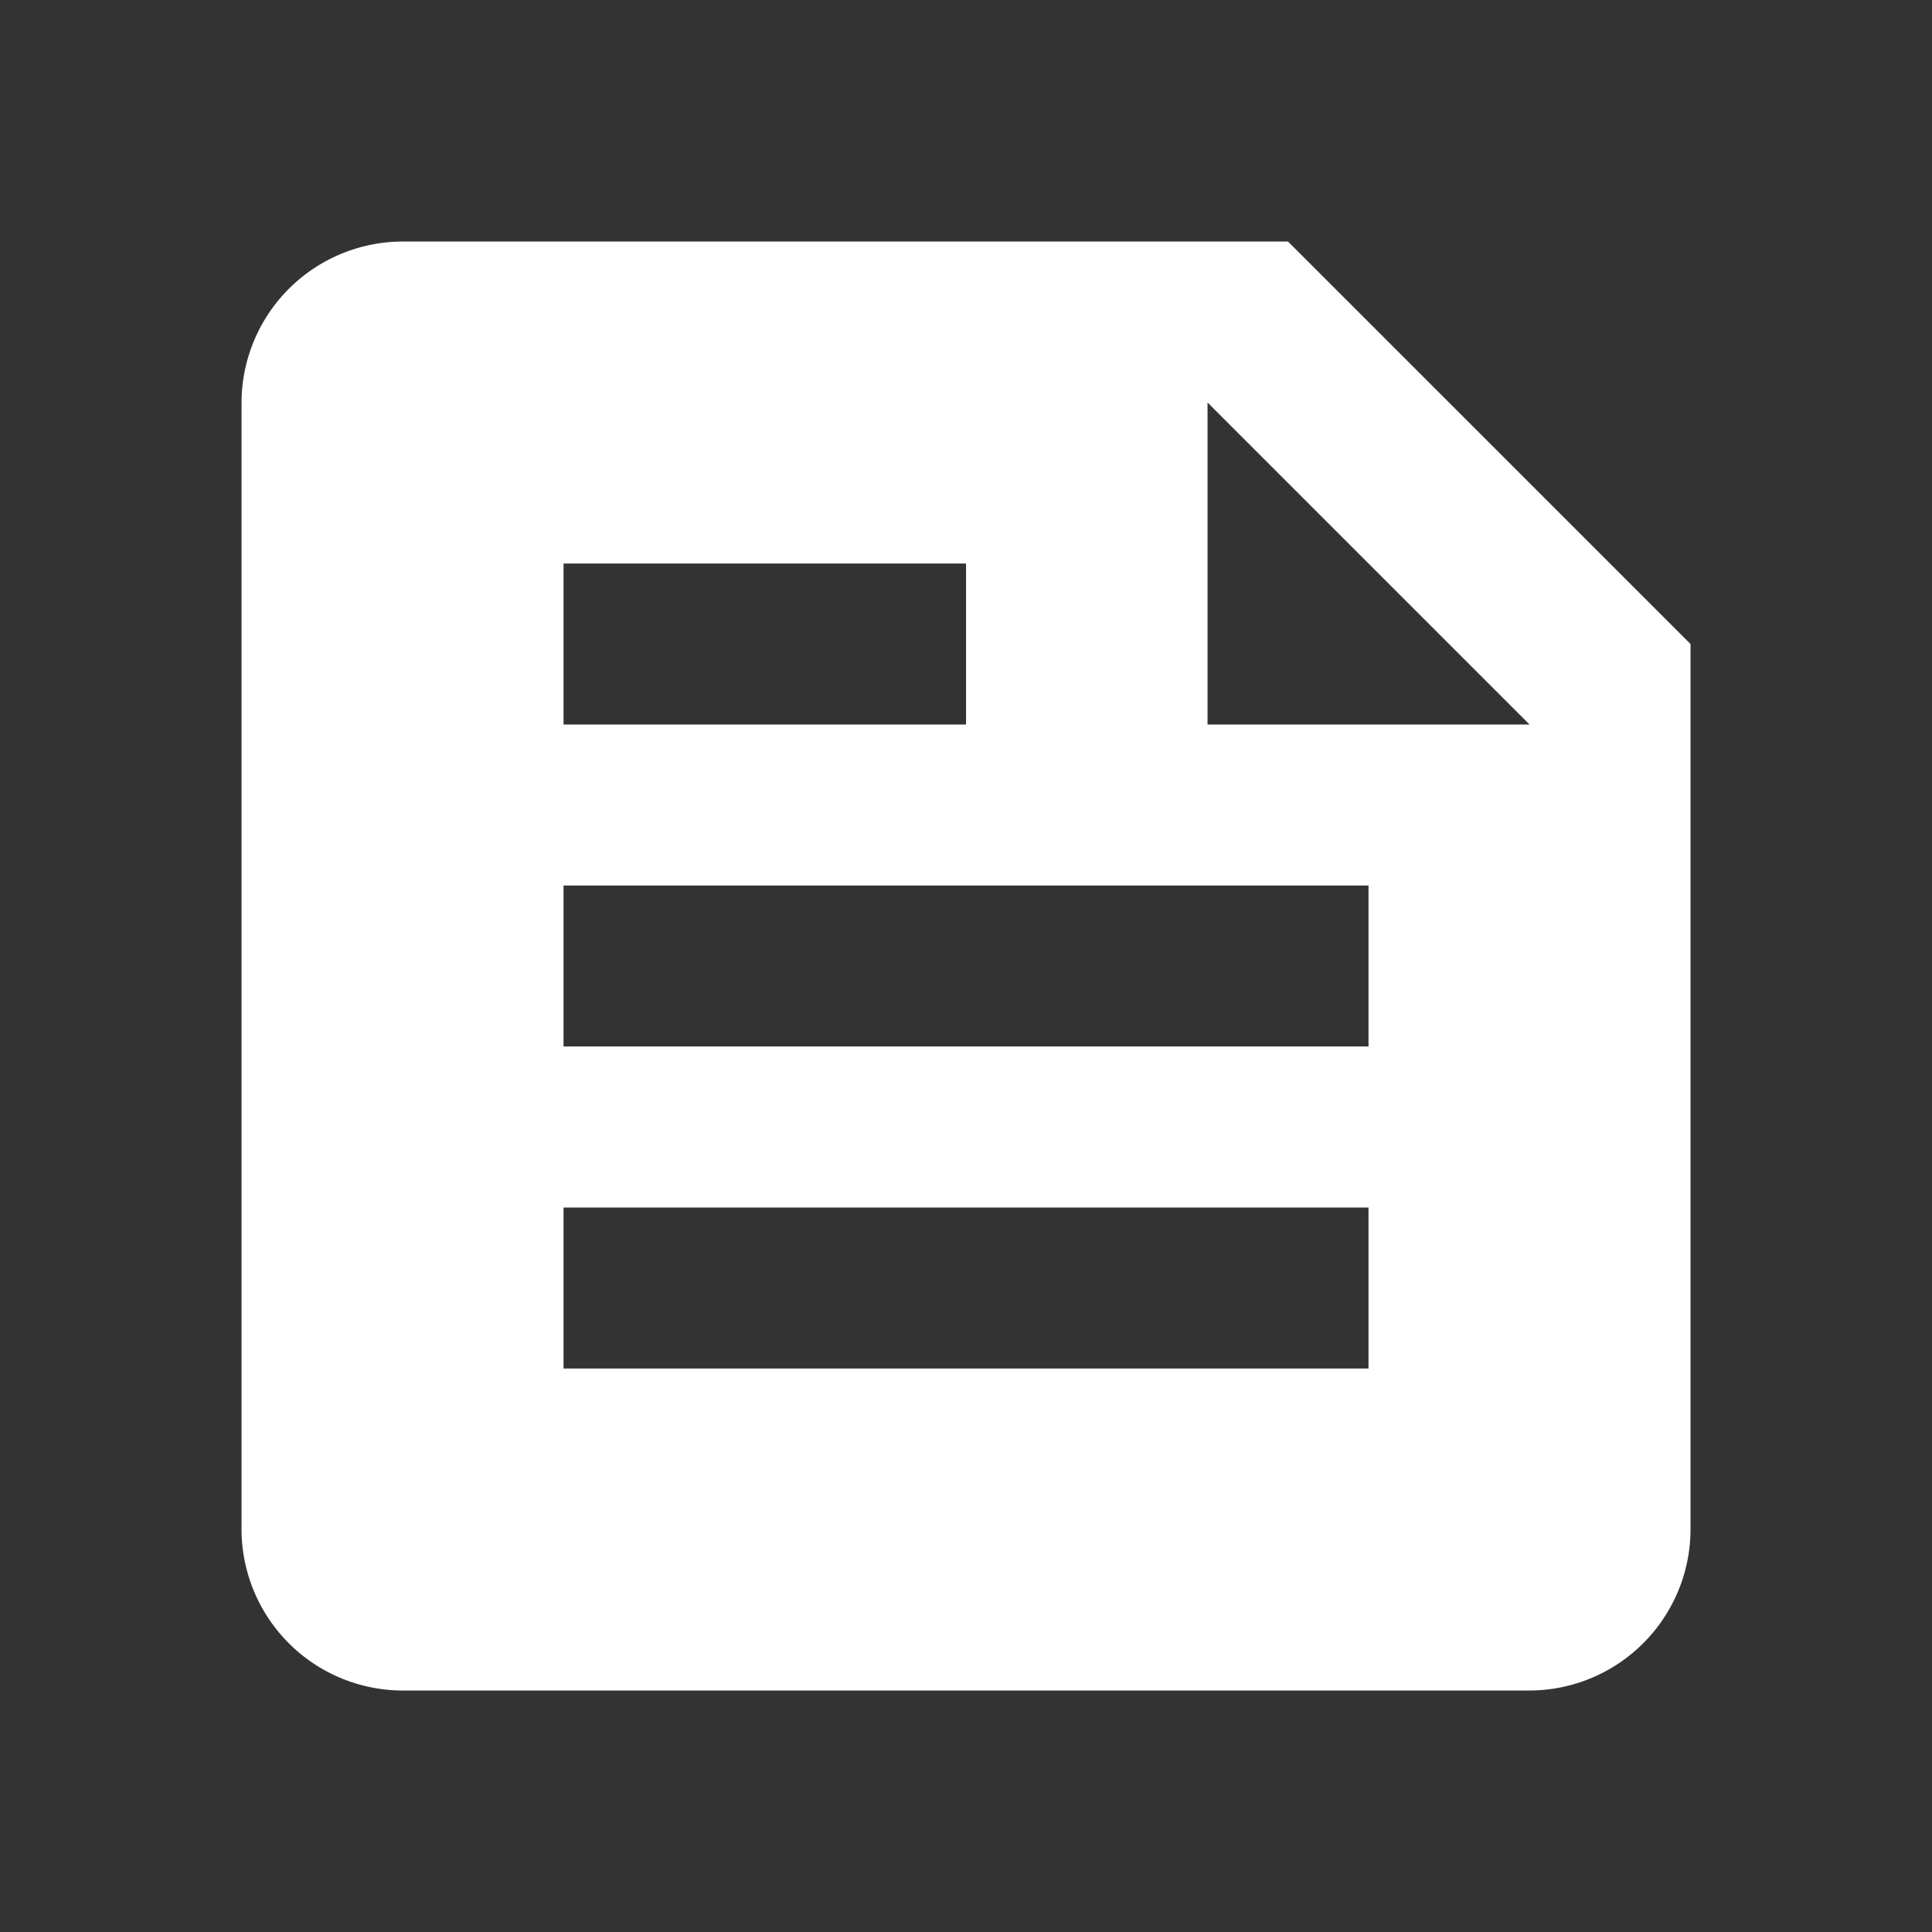 <svg id="feed_black_24dp" xmlns="http://www.w3.org/2000/svg" width="32.02" height="32.02" viewBox="0 0 32.02 32.02">
	<rect x="0" y="0" width="32.02" height="32.02" fill="#333333" stroke="none"/>
	<g id="Gruppe_43" data-name="Gruppe 43">
		<path id="Pfad_132" data-name="Pfad 132" d="M0,0H32.02V32.02H0Z" fill="none"/>
	</g>
	<g id="Gruppe_44" data-name="Gruppe 44" transform="translate(4.003 4.003)">
		<path id="Pfad_133" data-name="Pfad 133" d="M20.344,3H5.668A2.676,2.676,0,0,0,3,5.668V24.347a2.676,2.676,0,0,0,2.668,2.668H24.347a2.676,2.676,0,0,0,2.668-2.668V9.671ZM8.337,8.337h6.671v2.668H8.337ZM21.678,21.678H8.337V19.01H21.678Zm0-5.337H8.337V13.673H21.678ZM19.01,11.005V5.668l5.337,5.337Z" transform="translate(-3 -3)" fill="#fff"/>
	</g>
</svg>
